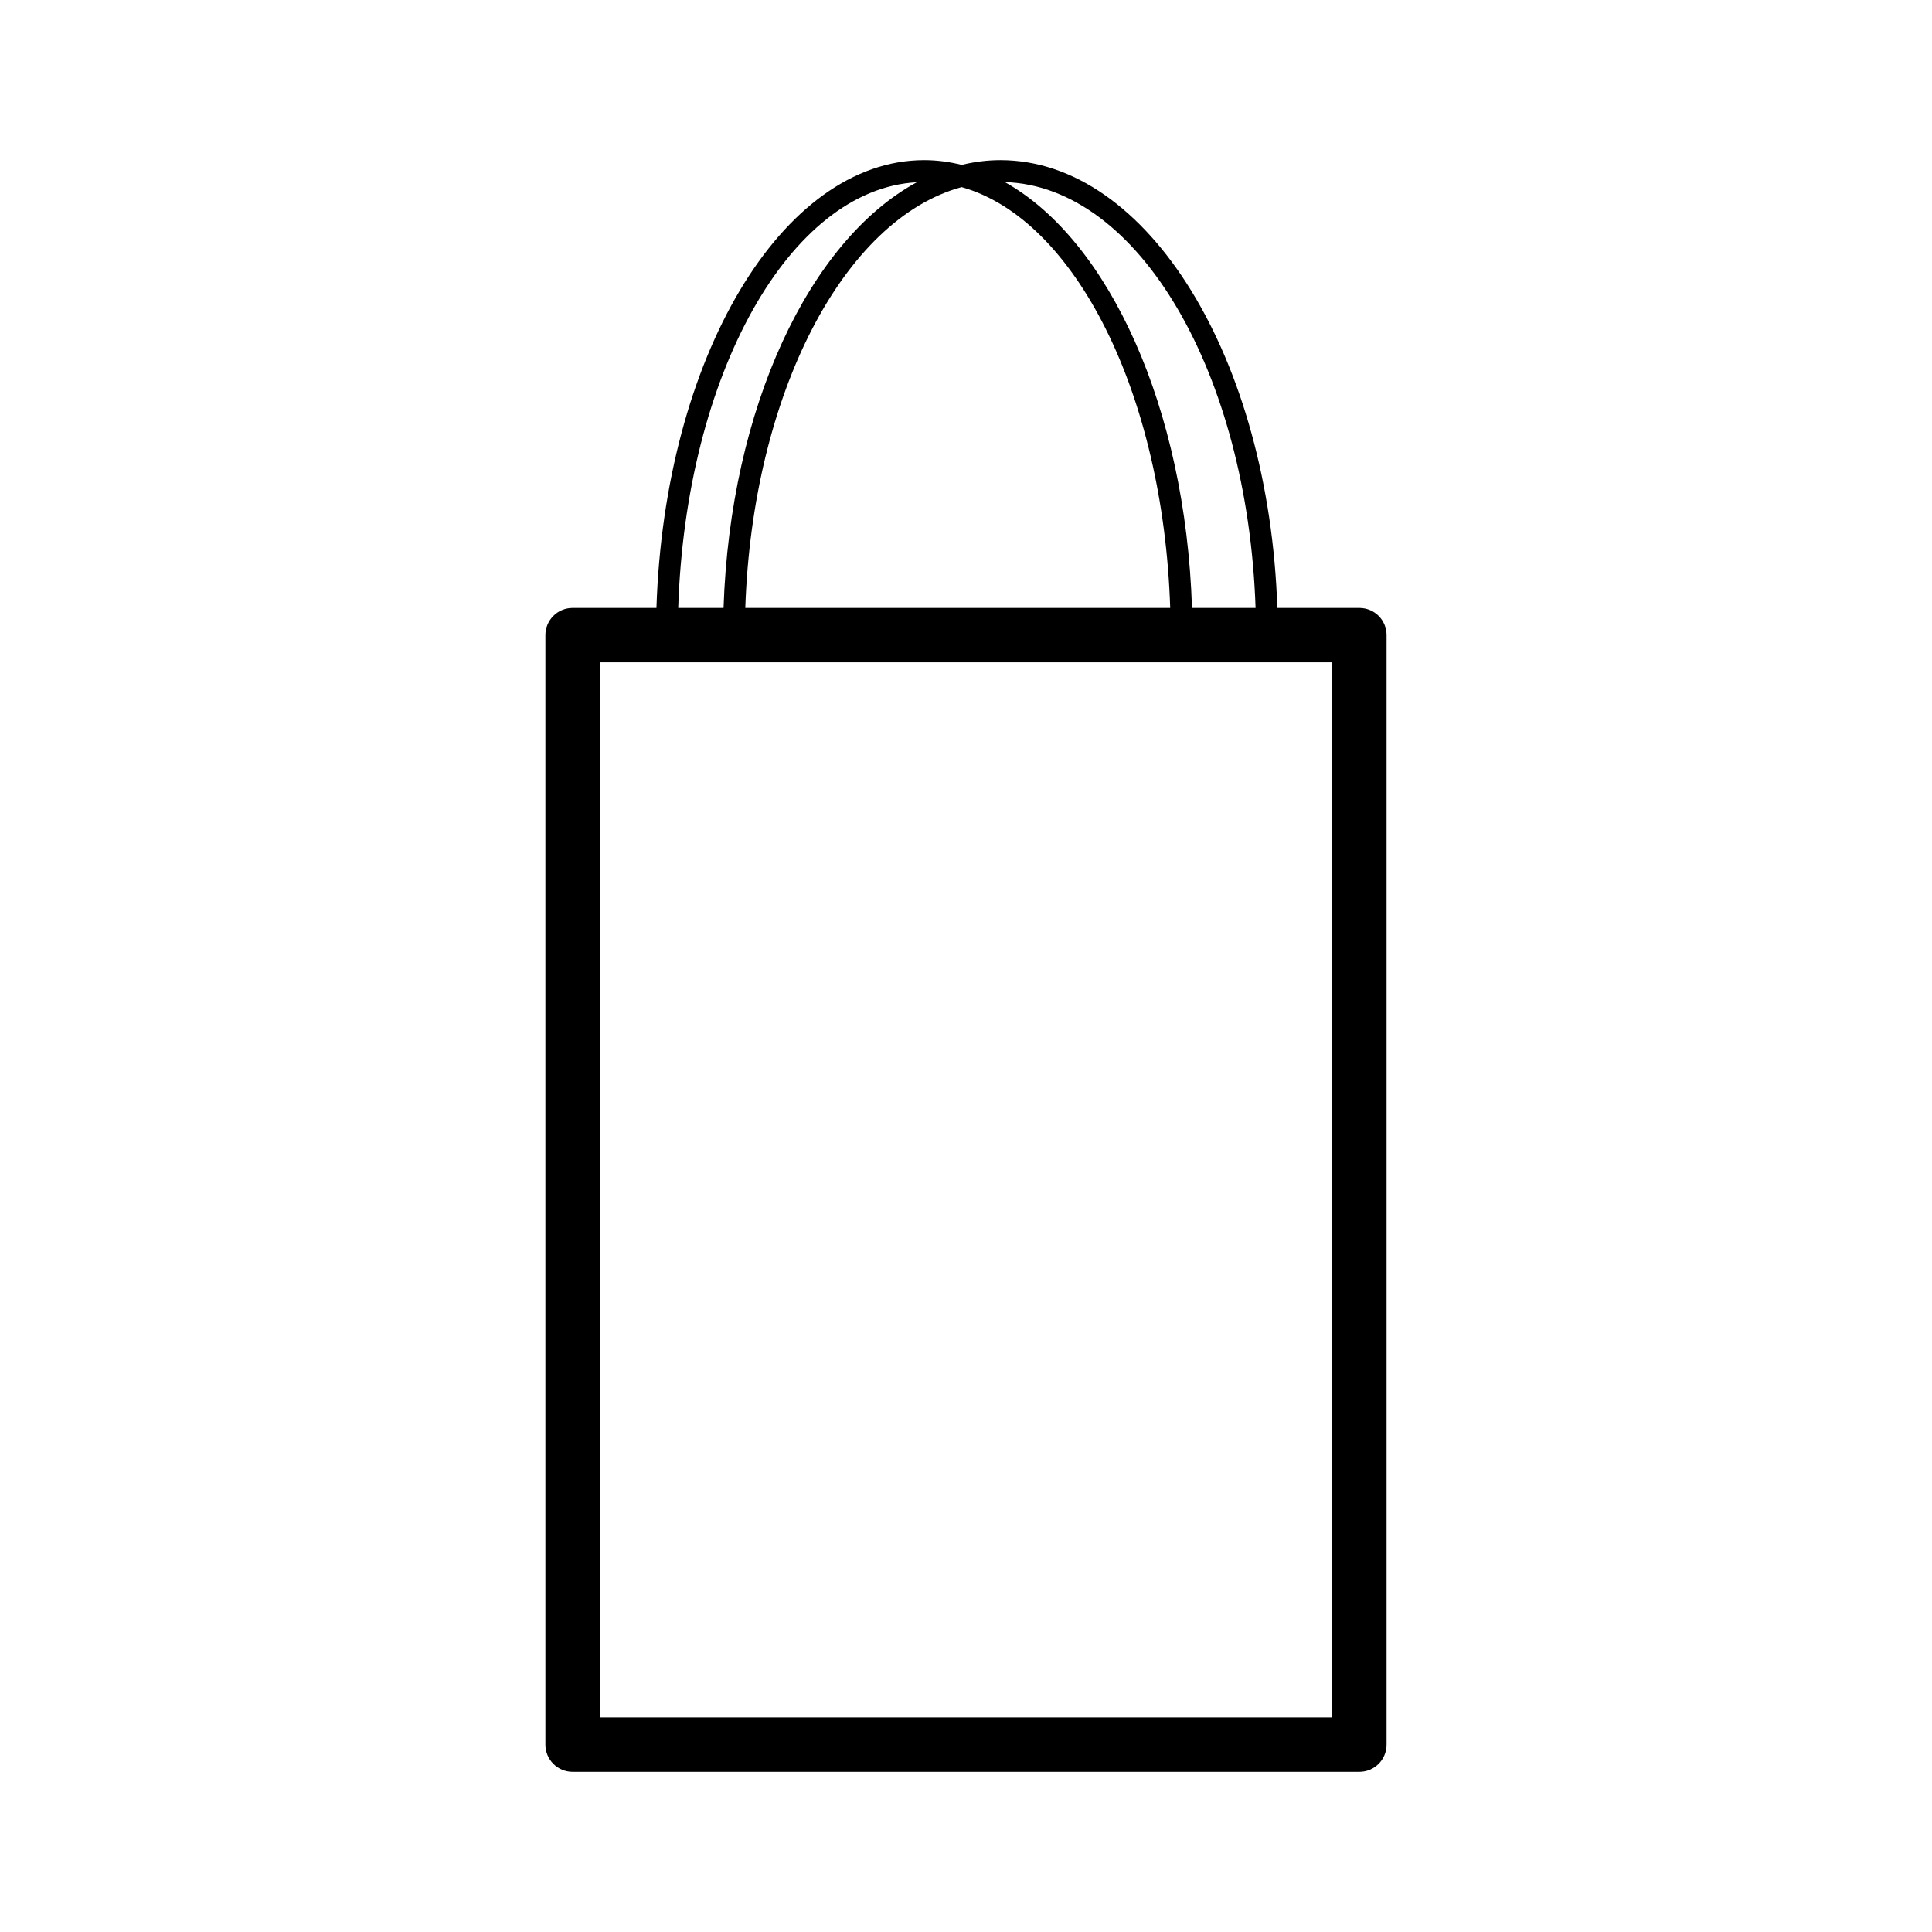 <?xml version="1.0" encoding="utf-8"?>
<!-- Generator: Adobe Illustrator 16.0.0, SVG Export Plug-In . SVG Version: 6.00 Build 0)  -->
<!DOCTYPE svg PUBLIC "-//W3C//DTD SVG 1.1//EN" "http://www.w3.org/Graphics/SVG/1.1/DTD/svg11.dtd">
<svg version="1.1" id="Layer_2" xmlns="http://www.w3.org/2000/svg" xmlns:xlink="http://www.w3.org/1999/xlink" x="0px" y="0px"
	 width="126px" height="126px" viewBox="0 0 126 126" enable-background="new 0 0 126 126" xml:space="preserve">
<path d="M88.656,39.648h-5.351c-0.539-16.258-8.431-29.204-18.06-29.204c-0.857,0-1.701,0.109-2.527,0.309
	c-0.799-0.199-1.613-0.309-2.443-0.309c-9.311,0-16.942,12.945-17.463,29.204h-5.47c-0.979,0-1.773,0.794-1.773,1.774v72.361
	c0,0.979,0.794,1.773,1.773,1.773h51.313c0.98,0,1.774-0.793,1.774-1.773V41.422C90.431,40.442,89.637,39.648,88.656,39.648z
	 M81.885,39.648h-4.146c-0.419-13.061-5.427-23.981-12.206-27.772C74.259,12.138,81.37,24.34,81.885,39.648z M62.716,12.203
	c7.398,2.081,13.15,13.473,13.602,27.445H48.606C49.077,25.676,55.042,14.284,62.716,12.203z M59.793,11.886
	c-7.002,3.8-12.172,14.712-12.605,27.762h-2.956C44.724,24.466,51.474,12.338,59.793,11.886z M86.884,112.009H39.116V43.196h47.768
	V112.009z"/>
</svg>
